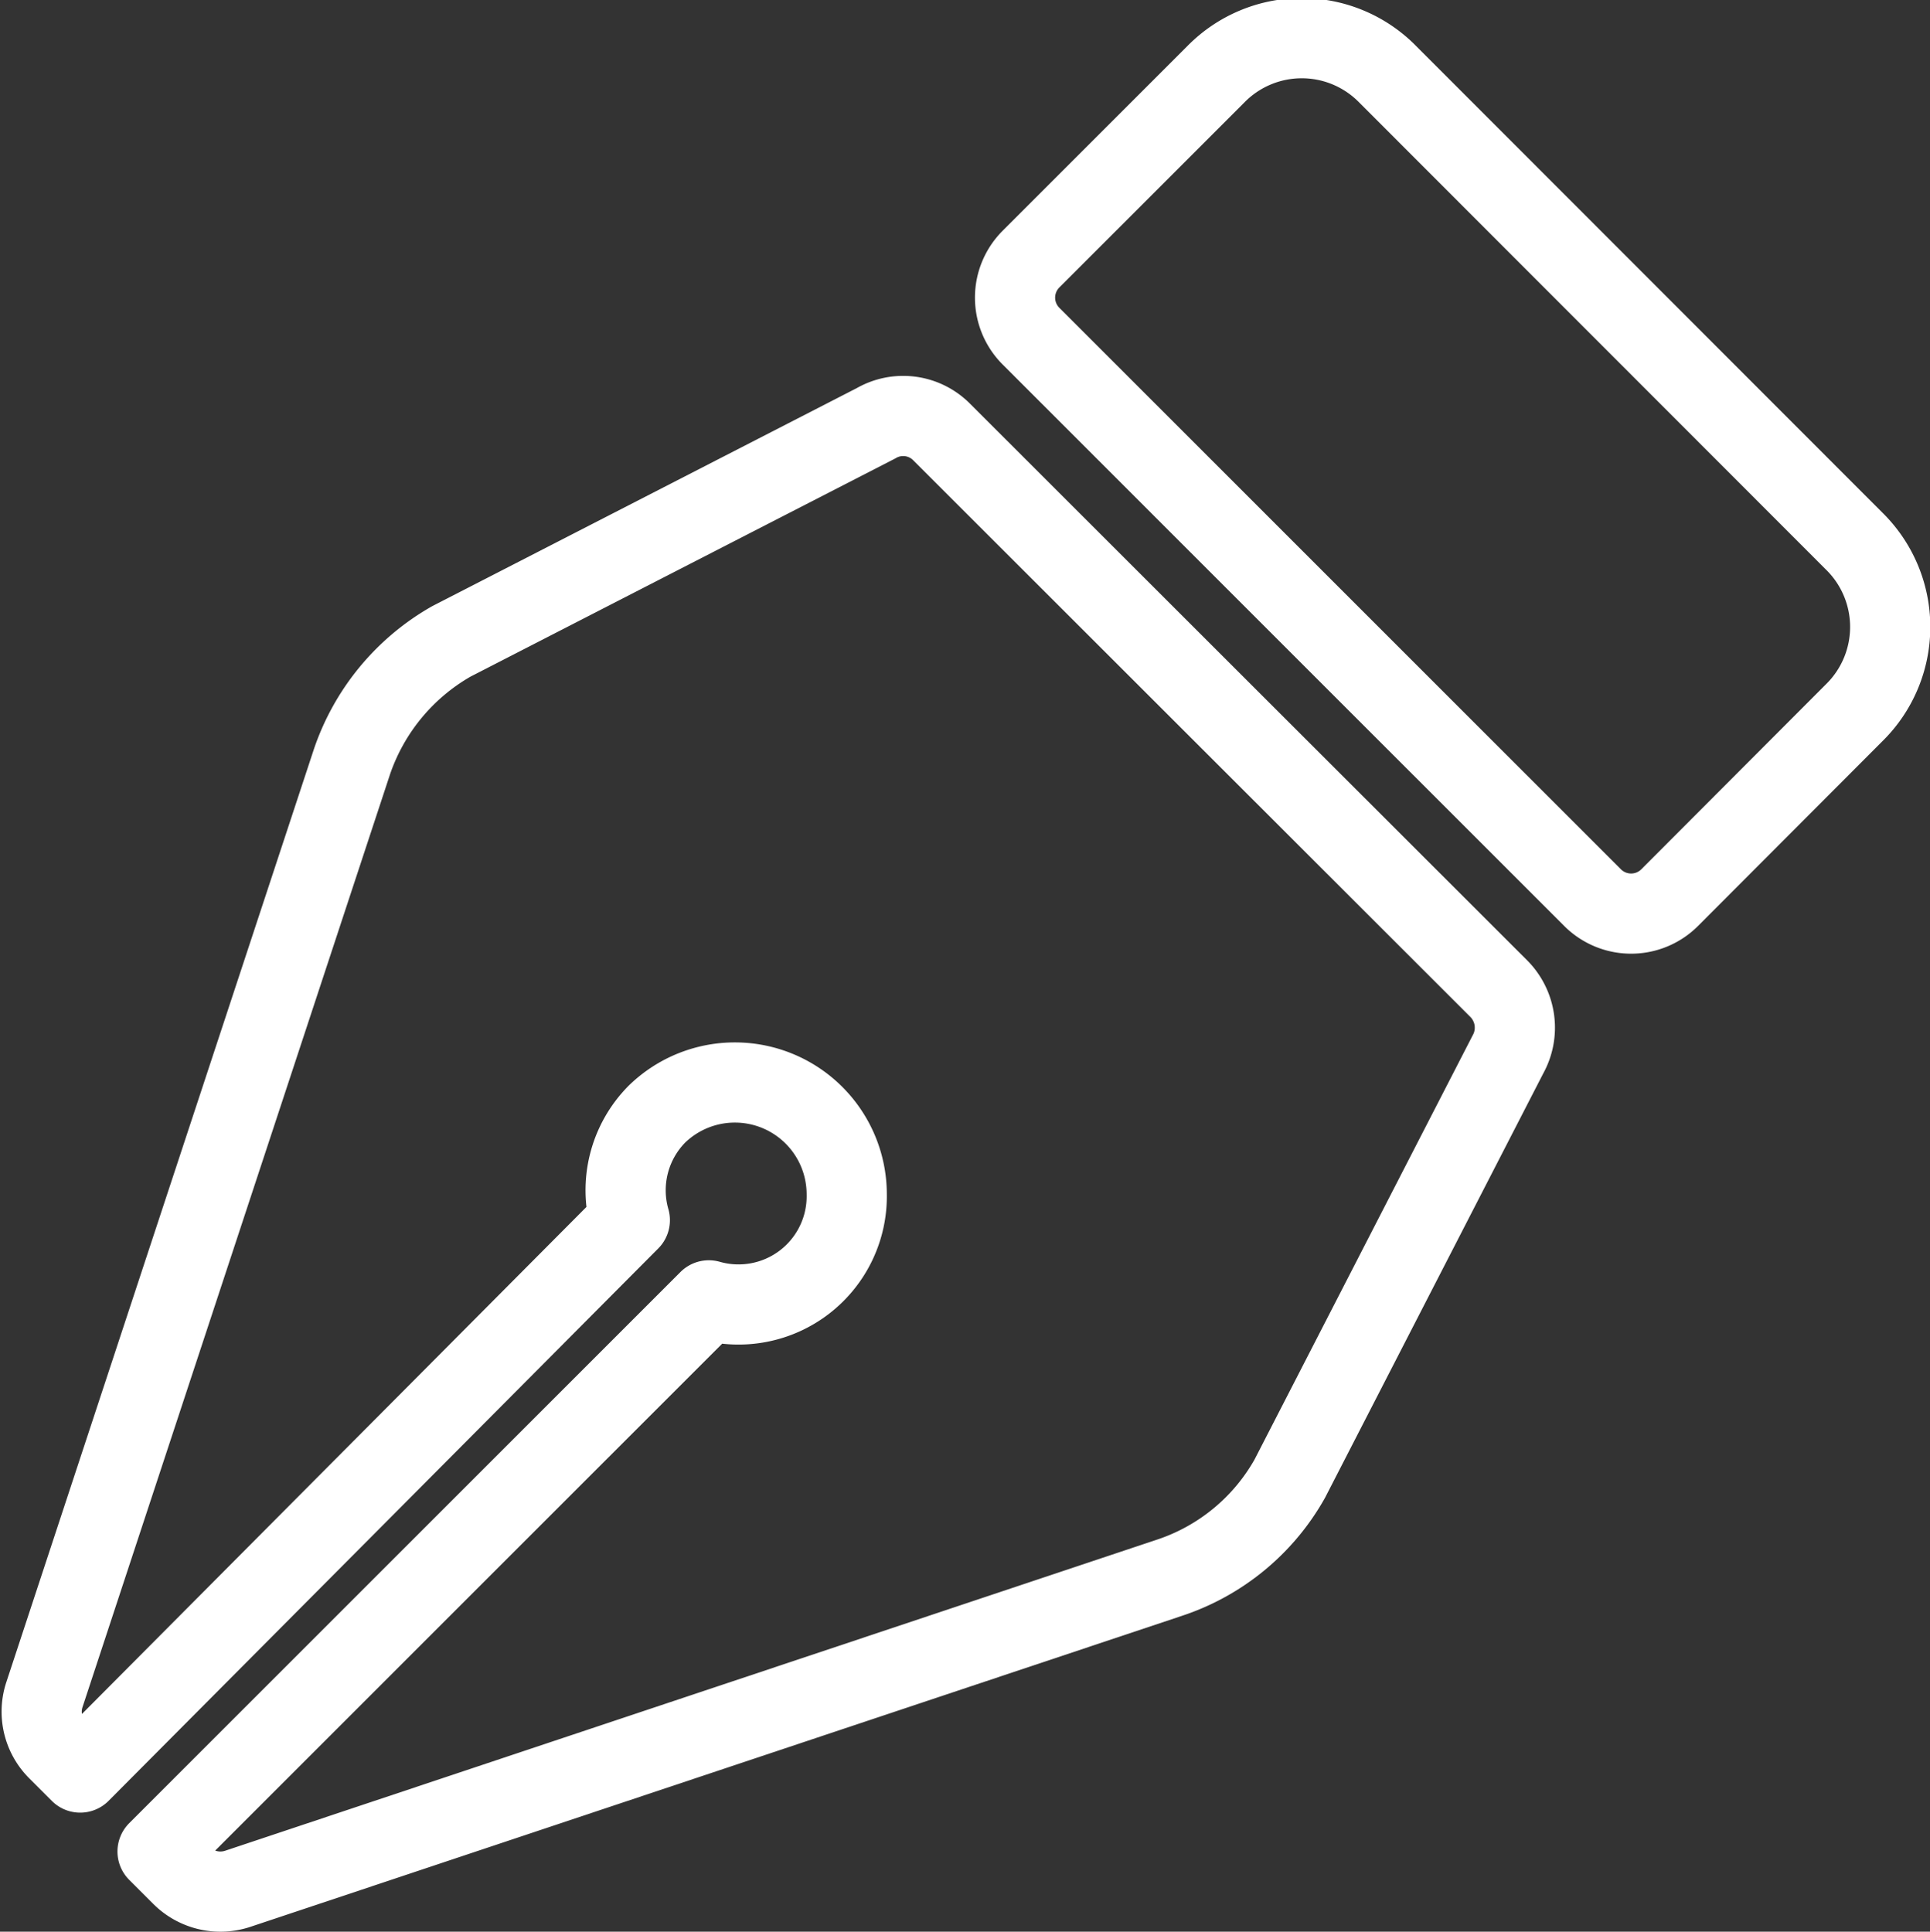 <svg xmlns="http://www.w3.org/2000/svg" viewBox="0 0 48.14 48.19"><rect x="0" y="0" width="48.14" height="48.19" fill="#333333" stroke="none"/><defs><style>.cls-1{fill:none;stroke:#fff;stroke-linecap:round;stroke-linejoin:round;stroke-width:2px;}</style></defs><g id="图层_2" data-name="图层 2"><g id="图层_1-2" data-name="图层 1"><path class="cls-1" d="M2,44.22l-.56-.56a1.35,1.35,0,0,1-.33-1.39L8.78,19a5.49,5.49,0,0,1,2.48-3l10.59-5.44a1.35,1.35,0,0,1,1.64.22l13.9,13.89a1.38,1.38,0,0,1,.22,1.64L32.17,36.89a5.38,5.38,0,0,1-3,2.47L5.93,47.12a1.37,1.37,0,0,1-1.4-.33l-.6-.6L17.68,32.44a2.7,2.7,0,0,0,3.44-2.65,2.79,2.79,0,0,0-4.73-2,2.7,2.7,0,0,0-.68,2.65ZM34.64,1.88,46.25,13.5a3,3,0,0,1,0,4.28l-4.6,4.61a1.36,1.36,0,0,1-1.93,0l-14-14a1.36,1.36,0,0,1,0-1.93l4.61-4.61a3,3,0,0,1,4.28,0Z"/></g></g></svg>